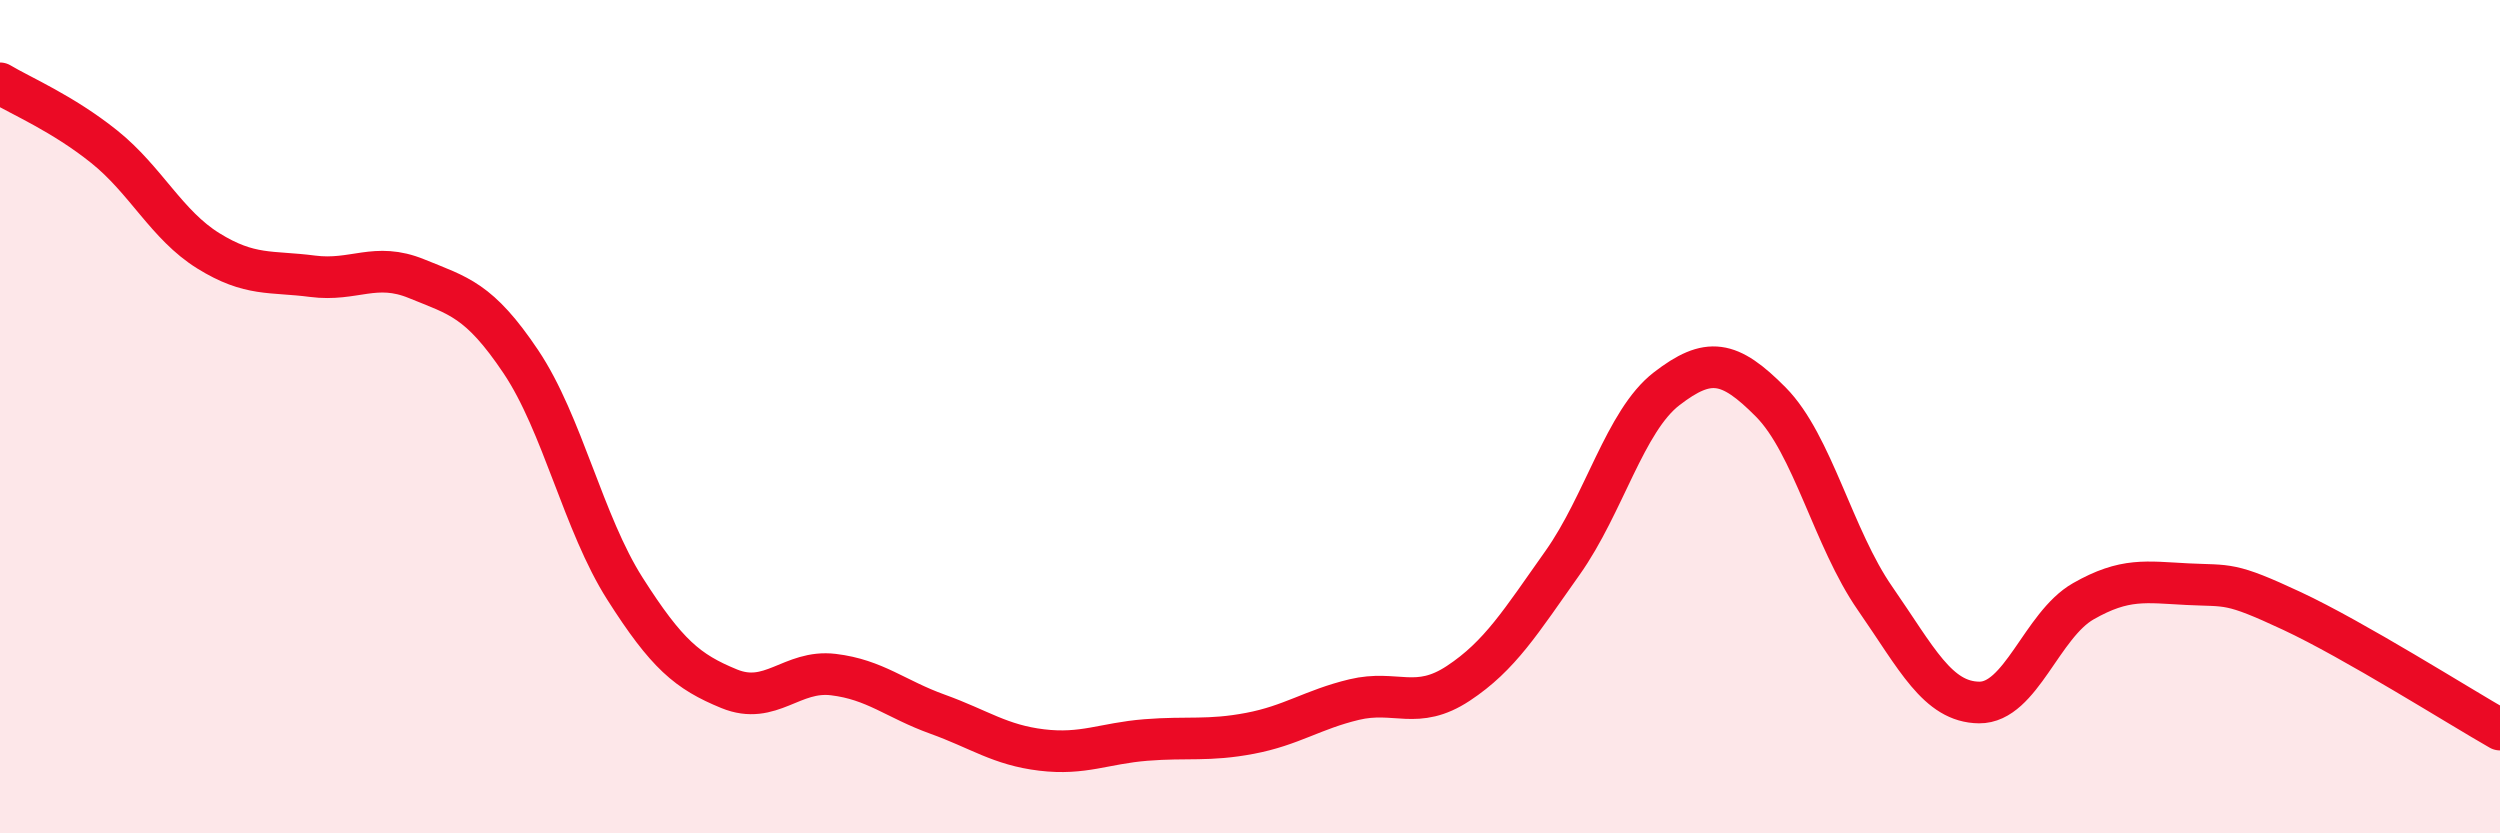 
    <svg width="60" height="20" viewBox="0 0 60 20" xmlns="http://www.w3.org/2000/svg">
      <path
        d="M 0,2 C 0.5,2.3 1.5,2.72 2.5,3.52 C 3.5,4.32 4,5.4 5,6.02 C 6,6.64 6.5,6.5 7.5,6.63 C 8.5,6.76 9,6.28 10,6.69 C 11,7.1 11.5,7.19 12.5,8.68 C 13.5,10.17 14,12.56 15,14.13 C 16,15.7 16.5,16.12 17.5,16.53 C 18.5,16.94 19,16.07 20,16.19 C 21,16.31 21.5,16.78 22.5,17.14 C 23.5,17.5 24,17.88 25,18 C 26,18.12 26.5,17.84 27.5,17.76 C 28.5,17.68 29,17.79 30,17.6 C 31,17.41 31.5,17.03 32.5,16.79 C 33.5,16.55 34,17.06 35,16.4 C 36,15.74 36.5,14.92 37.5,13.51 C 38.5,12.1 39,10.1 40,9.33 C 41,8.56 41.5,8.64 42.5,9.65 C 43.5,10.66 44,12.92 45,14.36 C 46,15.8 46.5,16.85 47.5,16.86 C 48.5,16.87 49,15 50,14.43 C 51,13.86 51.5,13.97 52.5,14.02 C 53.5,14.07 53.5,13.96 55,14.66 C 56.5,15.36 59,16.94 60,17.51L60 20L0 20Z"
        fill="#EB0A25"
        opacity="0.1"
        stroke-linecap="round"
        stroke-linejoin="round"
      />
      <path
        d="M 0,2 C 0.5,2.3 1.5,2.72 2.5,3.52 C 3.5,4.32 4,5.4 5,6.02 C 6,6.64 6.5,6.5 7.5,6.63 C 8.5,6.76 9,6.28 10,6.69 C 11,7.1 11.5,7.19 12.5,8.68 C 13.5,10.17 14,12.56 15,14.13 C 16,15.7 16.5,16.12 17.5,16.53 C 18.5,16.94 19,16.07 20,16.19 C 21,16.31 21.5,16.78 22.5,17.14 C 23.5,17.5 24,17.88 25,18 C 26,18.12 26.5,17.84 27.5,17.76 C 28.5,17.68 29,17.79 30,17.6 C 31,17.41 31.5,17.03 32.5,16.79 C 33.5,16.55 34,17.06 35,16.4 C 36,15.74 36.5,14.92 37.5,13.51 C 38.5,12.1 39,10.1 40,9.33 C 41,8.56 41.5,8.64 42.5,9.65 C 43.5,10.66 44,12.92 45,14.36 C 46,15.8 46.5,16.85 47.5,16.86 C 48.5,16.87 49,15 50,14.43 C 51,13.86 51.5,13.97 52.5,14.02 C 53.5,14.07 53.5,13.96 55,14.66 C 56.5,15.36 59,16.94 60,17.51"
        stroke="#EB0A25"
        stroke-width="1"
        fill="none"
        stroke-linecap="round"
        stroke-linejoin="round"
      />
    </svg>
  